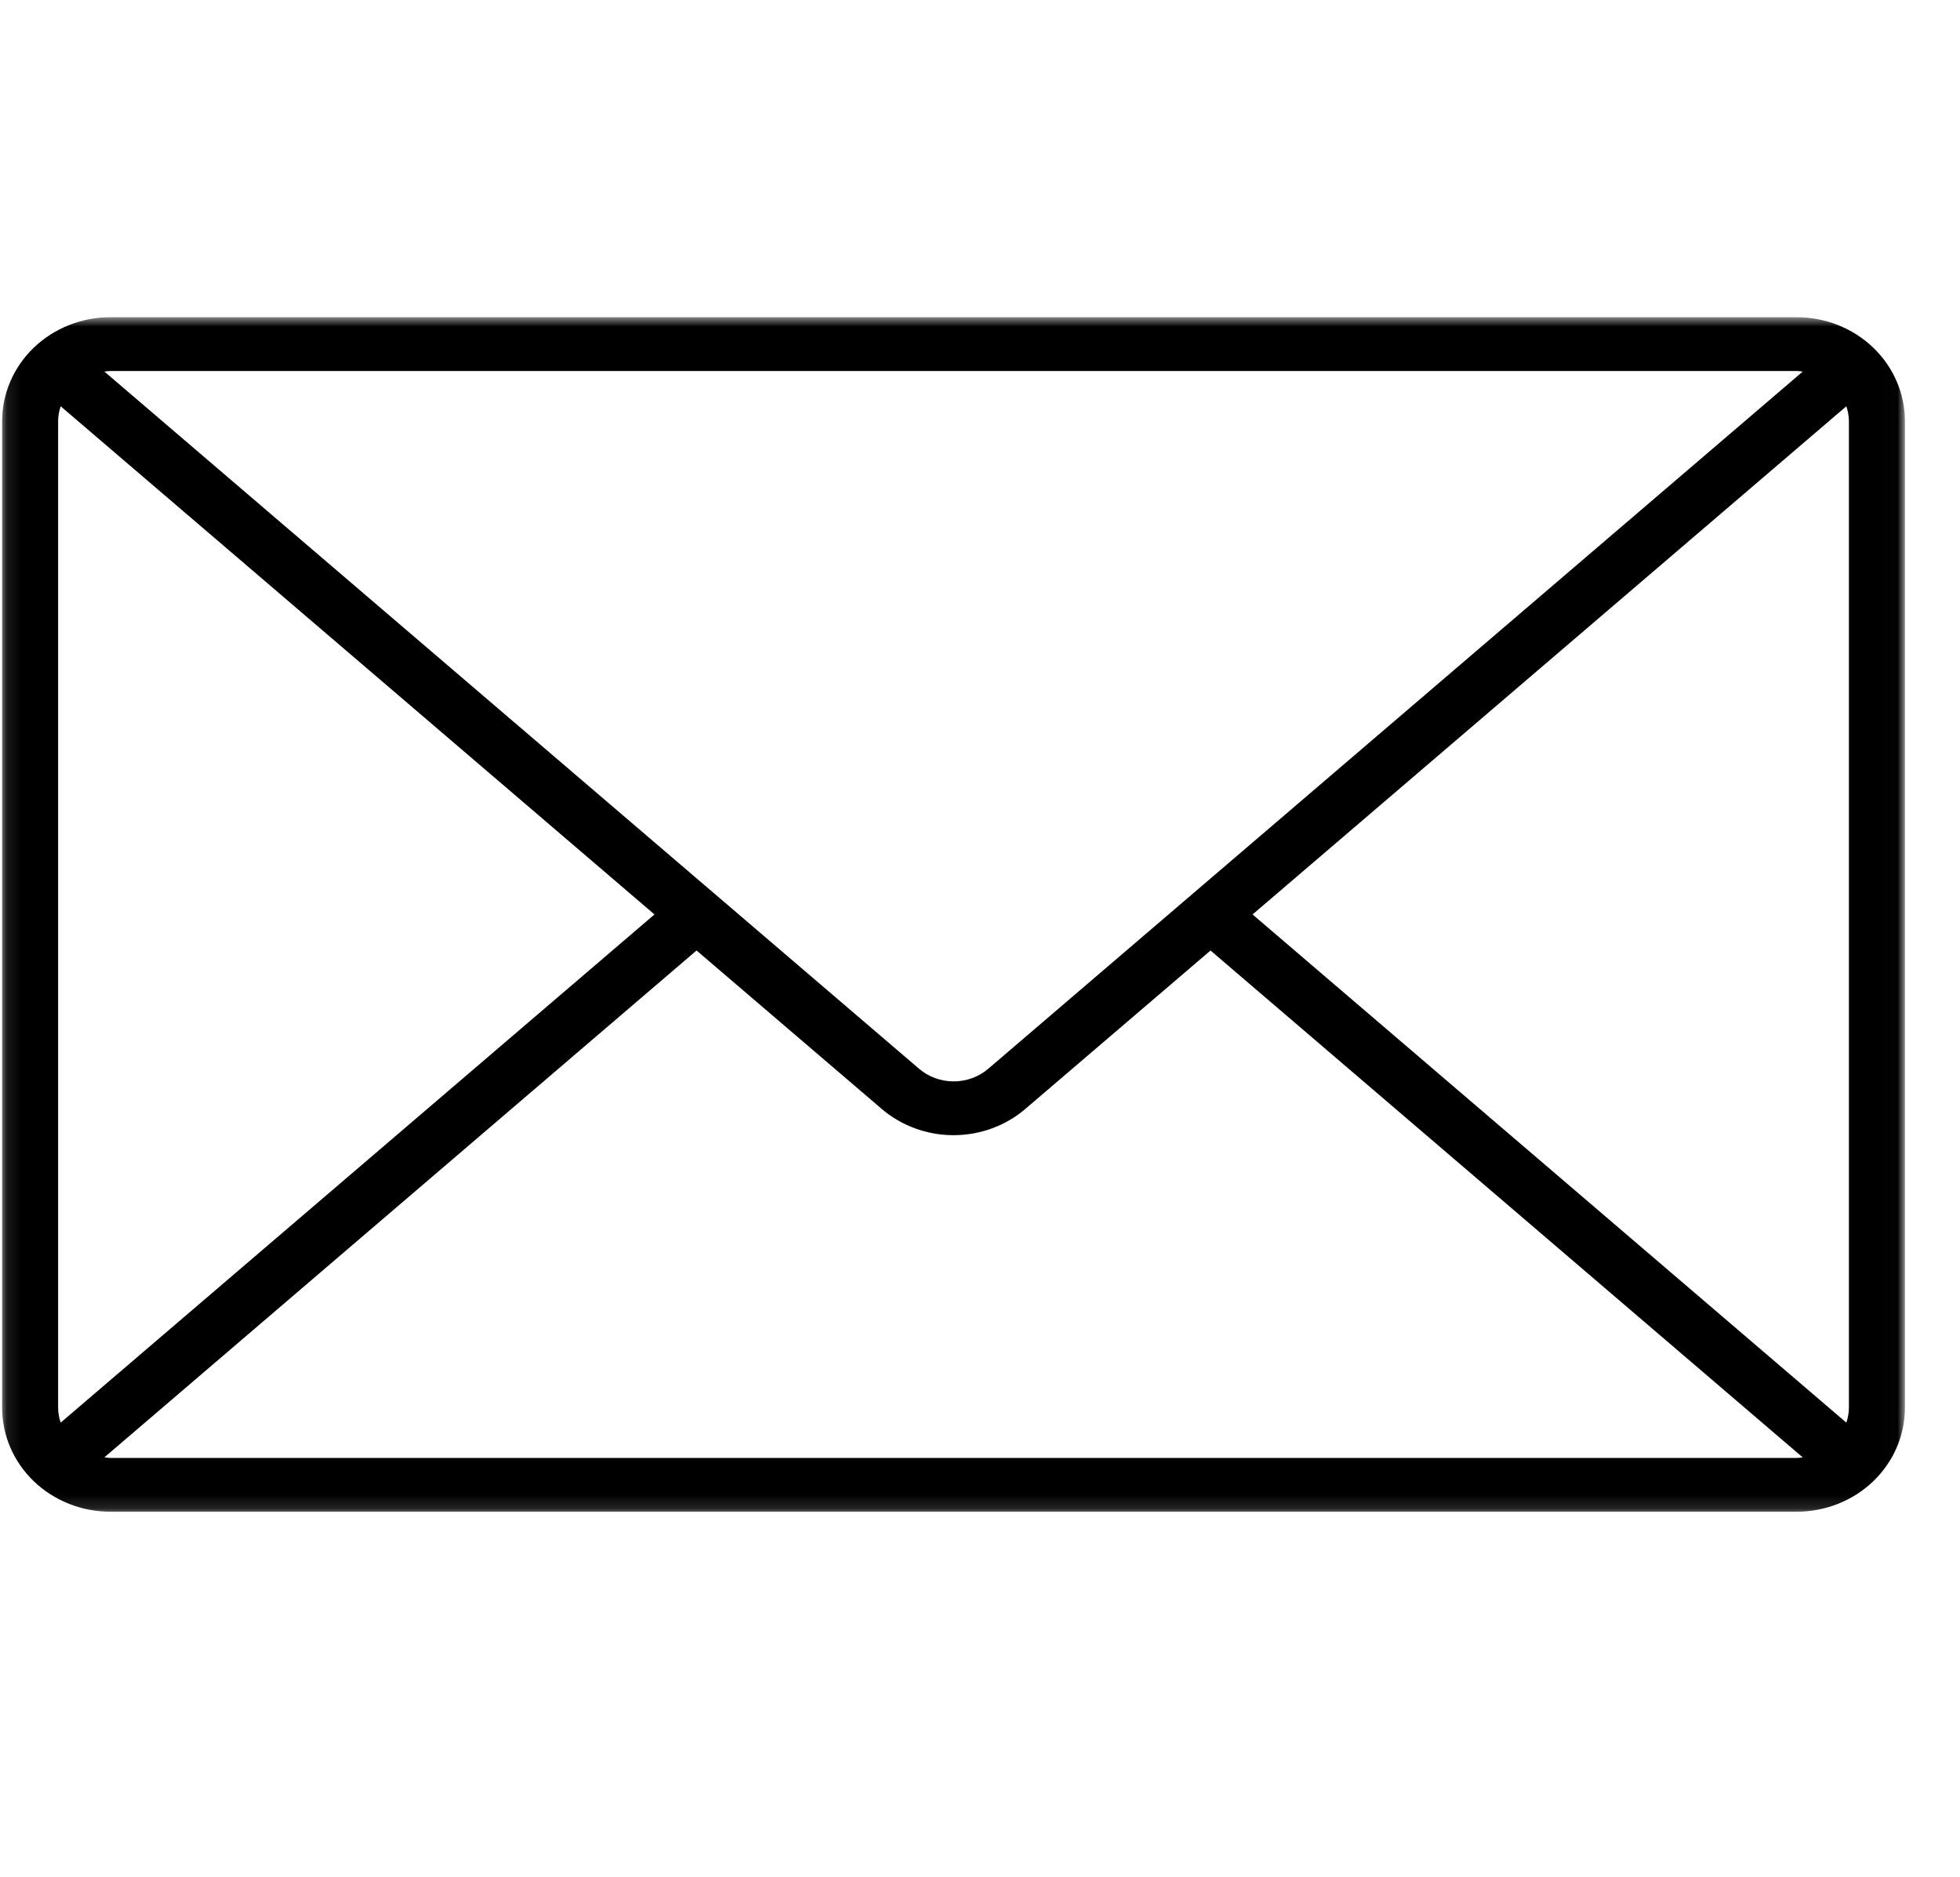 <svg width="141" height="135" viewBox="0 0 141 135" fill="none" xmlns="http://www.w3.org/2000/svg">
<g clip-path="url(#clip0_427_1630)">
<mask id="mask0_427_1630" style="mask-type:luminance" maskUnits="userSpaceOnUse" x="0" y="22" width="137" height="87">
<path d="M136.988 22.77H0.096V108.858H136.988V22.77Z" fill="white"/>
</mask>
<g mask="url(#mask0_427_1630)">
<path d="M7.93 22.819H129.261C129.516 22.819 129.77 22.831 130.023 22.855C130.277 22.88 130.528 22.916 130.778 22.964C131.028 23.012 131.274 23.071 131.518 23.142C131.762 23.213 132.001 23.295 132.236 23.389C132.471 23.483 132.701 23.588 132.925 23.703C133.15 23.818 133.368 23.943 133.58 24.079C133.791 24.215 133.995 24.361 134.193 24.516C134.389 24.671 134.578 24.835 134.758 25.008C134.938 25.18 135.109 25.361 135.27 25.55C135.432 25.739 135.583 25.935 135.725 26.139C135.866 26.342 135.997 26.551 136.117 26.766C136.237 26.982 136.346 27.203 136.443 27.429C136.541 27.654 136.627 27.884 136.701 28.118C136.775 28.352 136.837 28.589 136.887 28.828C136.937 29.068 136.975 29.309 137 29.553C137.025 29.796 137.037 30.04 137.038 30.284V101.279C137.037 101.524 137.025 101.767 137 102.011C136.975 102.253 136.937 102.495 136.887 102.735C136.837 102.975 136.775 103.211 136.701 103.445C136.627 103.679 136.541 103.909 136.443 104.135C136.346 104.36 136.237 104.581 136.117 104.797C135.997 105.012 135.866 105.222 135.725 105.425C135.583 105.628 135.432 105.824 135.27 106.013C135.109 106.202 134.938 106.383 134.758 106.555C134.578 106.729 134.389 106.892 134.193 107.047C133.995 107.203 133.791 107.348 133.58 107.484C133.368 107.619 133.15 107.745 132.925 107.86C132.701 107.976 132.471 108.08 132.236 108.174C132.001 108.267 131.762 108.35 131.518 108.421C131.274 108.492 131.028 108.552 130.778 108.6C130.528 108.648 130.277 108.684 130.023 108.708C129.77 108.732 129.516 108.744 129.261 108.745H7.93C7.676 108.744 7.422 108.732 7.168 108.708C6.915 108.684 6.663 108.648 6.413 108.6C6.164 108.552 5.917 108.493 5.673 108.421C5.43 108.351 5.19 108.268 4.955 108.175C4.72 108.08 4.49 107.977 4.265 107.861C4.041 107.745 3.823 107.62 3.611 107.484C3.4 107.348 3.195 107.203 2.998 107.048C2.802 106.893 2.613 106.729 2.433 106.556C2.253 106.383 2.082 106.202 1.92 106.013C1.759 105.824 1.607 105.628 1.466 105.425C1.324 105.222 1.194 105.013 1.073 104.797C0.953 104.582 0.844 104.361 0.747 104.135C0.649 103.909 0.563 103.679 0.489 103.445C0.415 103.212 0.353 102.975 0.304 102.735C0.254 102.495 0.216 102.254 0.191 102.011C0.166 101.767 0.153 101.524 0.152 101.279V30.284C0.153 30.04 0.166 29.796 0.191 29.553C0.216 29.309 0.254 29.068 0.304 28.828C0.353 28.589 0.415 28.352 0.489 28.118C0.563 27.884 0.649 27.654 0.747 27.429C0.844 27.203 0.953 26.982 1.073 26.766C1.194 26.551 1.324 26.341 1.466 26.138C1.607 25.935 1.759 25.739 1.92 25.55C2.082 25.361 2.253 25.18 2.433 25.008C2.613 24.834 2.802 24.671 2.998 24.515C3.195 24.36 3.4 24.215 3.611 24.079C3.823 23.943 4.041 23.817 4.265 23.703C4.49 23.587 4.72 23.482 4.955 23.389C5.19 23.295 5.43 23.213 5.673 23.142C5.917 23.071 6.164 23.011 6.413 22.963C6.663 22.916 6.915 22.879 7.168 22.855C7.422 22.831 7.676 22.819 7.93 22.819ZM47.082 65.781L4.365 29.226C4.247 29.57 4.186 29.922 4.181 30.284V101.279C4.186 101.64 4.247 101.993 4.365 102.336L47.082 65.781ZM7.935 26.688C7.792 26.693 7.65 26.707 7.509 26.729L66.115 76.879C66.285 77.024 66.467 77.153 66.662 77.267C66.856 77.381 67.06 77.477 67.273 77.554C67.486 77.632 67.704 77.691 67.928 77.731C68.152 77.771 68.378 77.79 68.606 77.79C68.833 77.79 69.059 77.771 69.283 77.731C69.507 77.691 69.725 77.632 69.938 77.554C70.151 77.477 70.355 77.381 70.549 77.267C70.744 77.153 70.926 77.024 71.096 76.879L129.686 26.729C129.546 26.707 129.404 26.694 129.261 26.688H7.935ZM132.823 102.336C132.942 101.993 133.003 101.64 133.008 101.279V30.284C133.003 29.922 132.942 29.57 132.823 29.226L90.108 65.781L132.823 102.336ZM129.261 104.879C129.404 104.873 129.546 104.859 129.686 104.838L87.084 68.376L73.766 79.766C73.59 79.917 73.407 80.06 73.218 80.195C73.028 80.329 72.832 80.456 72.631 80.573C72.429 80.691 72.222 80.799 72.011 80.899C71.798 80.999 71.583 81.089 71.362 81.169C71.141 81.251 70.918 81.321 70.691 81.382C70.463 81.443 70.234 81.494 70.002 81.536C69.77 81.576 69.536 81.607 69.301 81.628C69.067 81.649 68.831 81.659 68.595 81.659C68.359 81.659 68.124 81.649 67.888 81.628C67.654 81.607 67.42 81.576 67.188 81.536C66.957 81.494 66.727 81.443 66.5 81.382C66.272 81.321 66.049 81.251 65.829 81.169C65.608 81.089 65.392 80.999 65.18 80.899C64.968 80.799 64.761 80.691 64.559 80.573C64.358 80.456 64.162 80.329 63.973 80.195C63.783 80.06 63.6 79.917 63.425 79.766L50.109 68.373L7.508 104.835C7.649 104.856 7.791 104.87 7.933 104.876L129.261 104.879Z" fill="black"/>
</g>
</g>
<defs>
<clipPath id="clip0_427_1630">
<rect width="140.146" height="134.63" fill="white" transform="matrix(-1 0 0 1 140.242 0)"/>
</clipPath>
</defs>
</svg>
